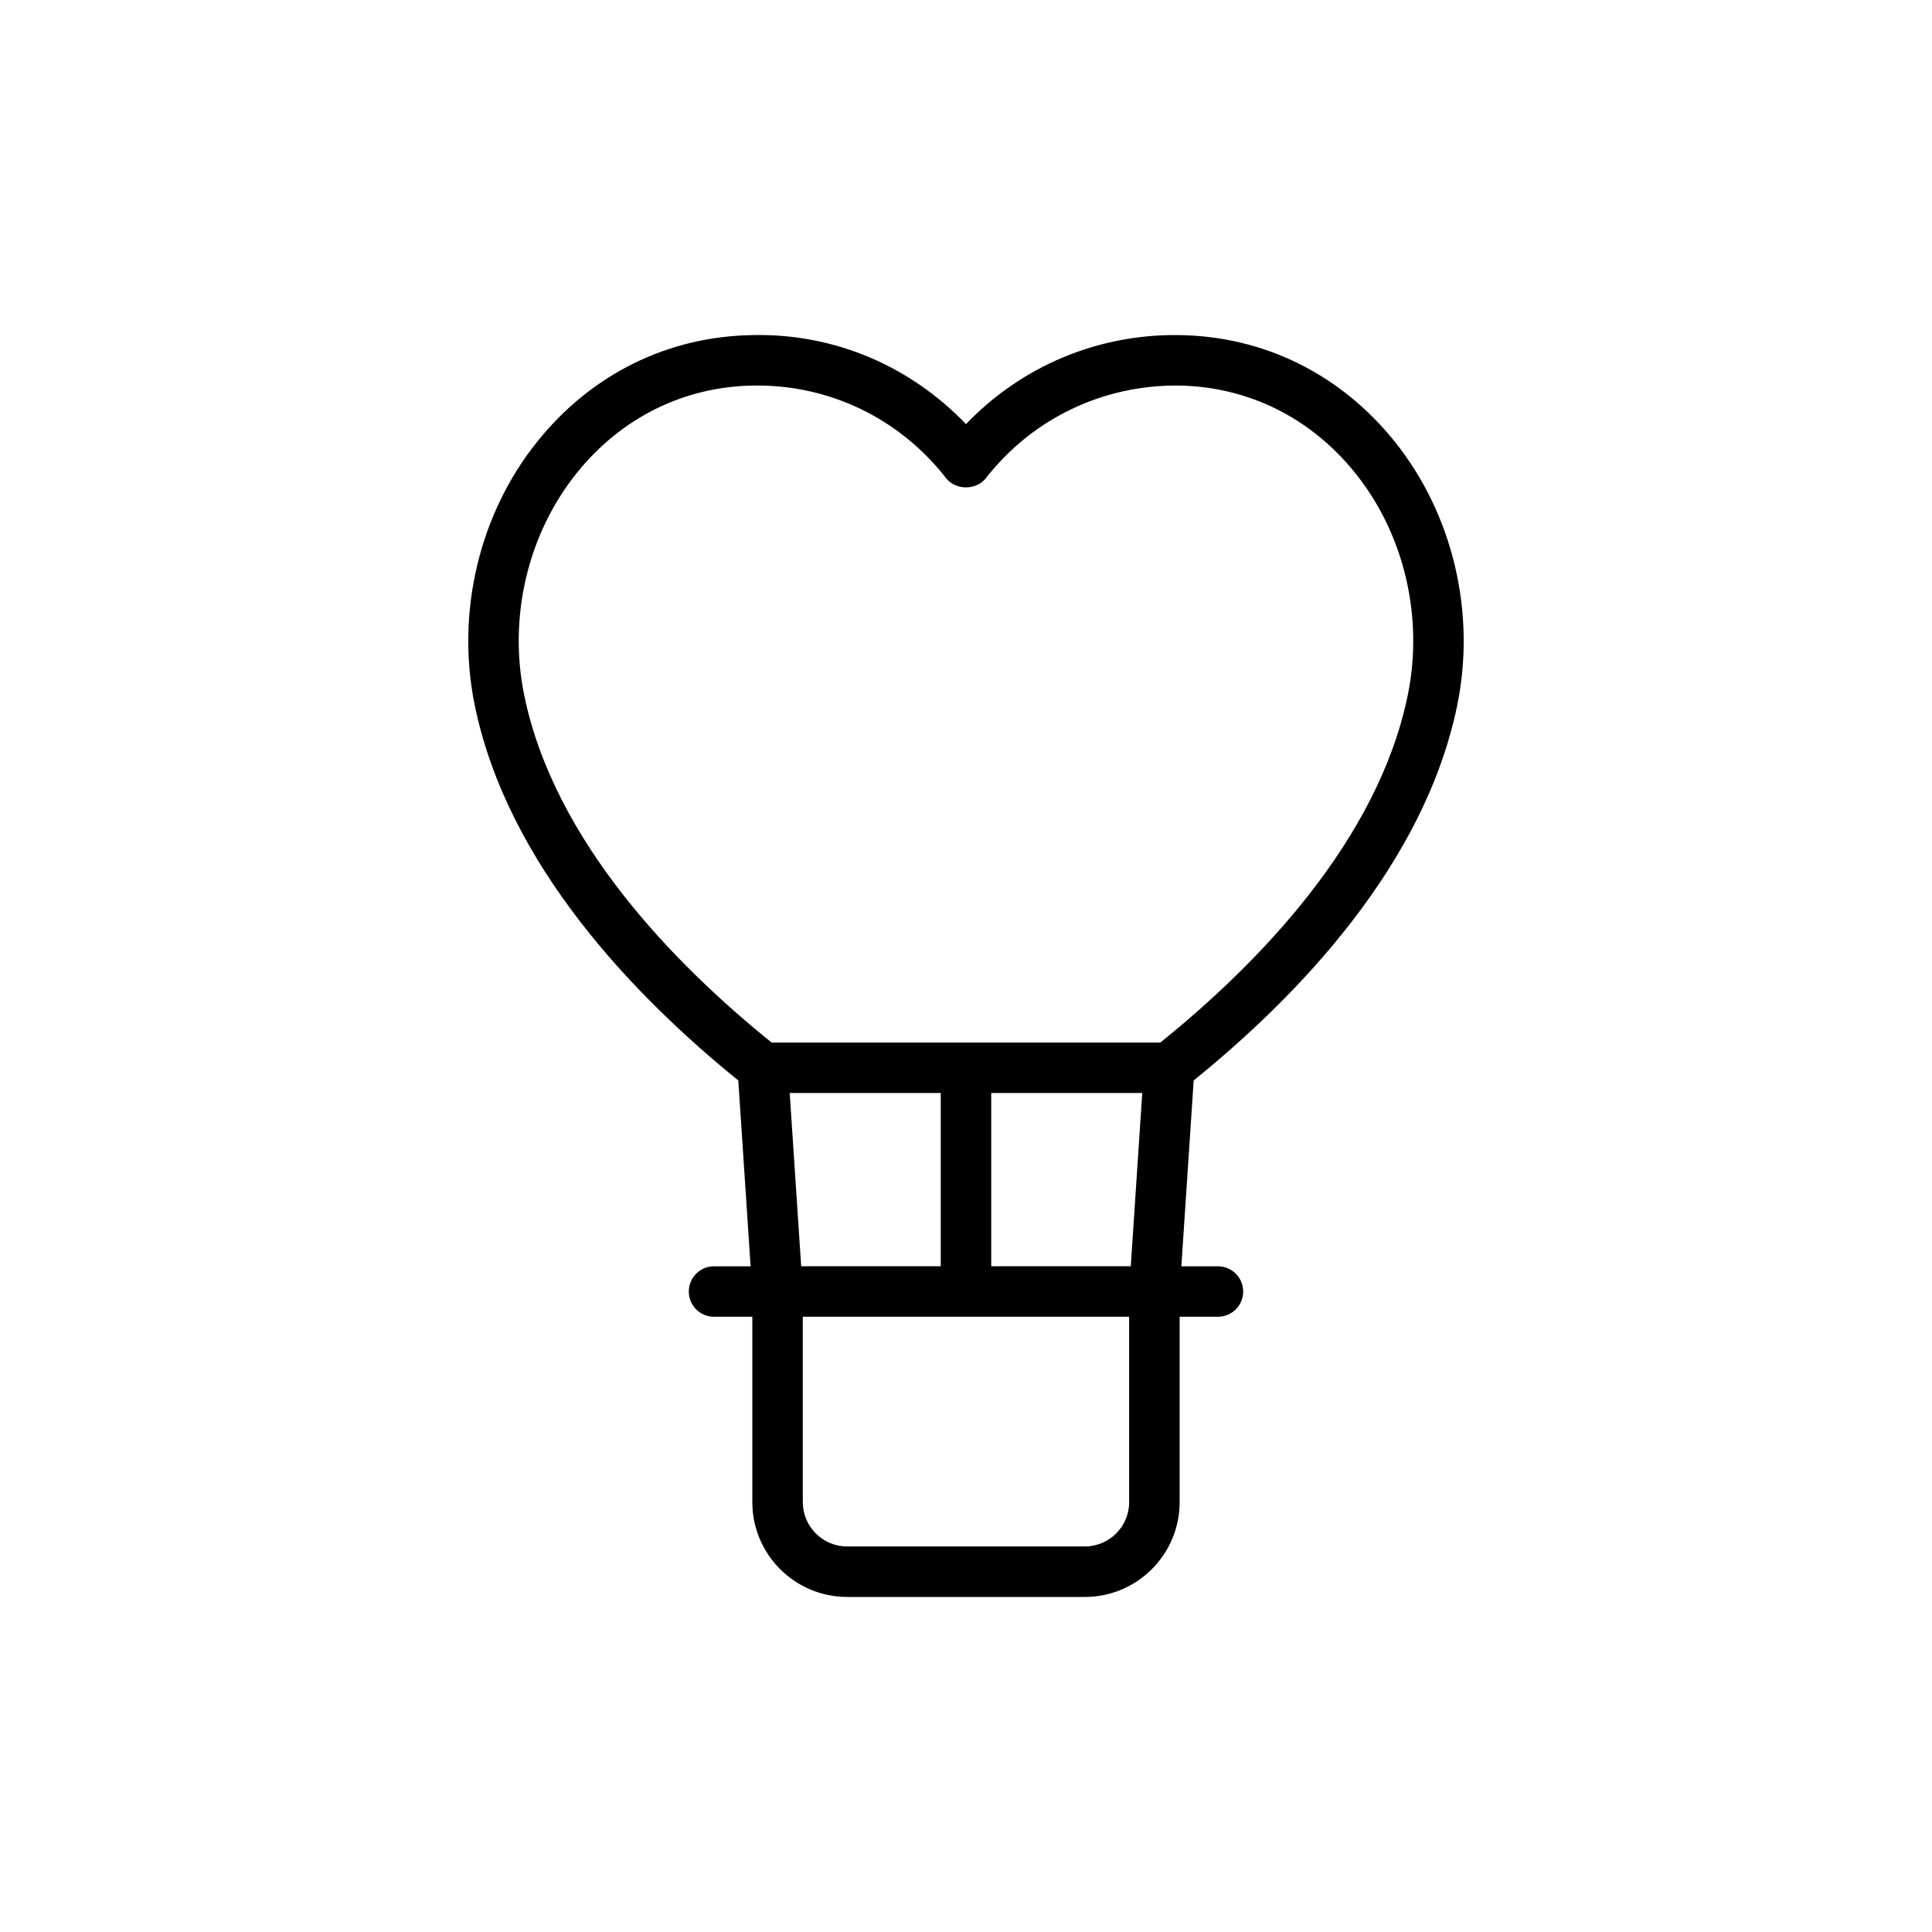 <?xml version="1.0" encoding="UTF-8"?>
<!-- Uploaded to: SVG Find, www.svgrepo.com, Generator: SVG Find Mixer Tools -->
<svg fill="#000000" width="800px" height="800px" version="1.1" viewBox="144 144 512 512" xmlns="http://www.w3.org/2000/svg">
 <path d="m456.5 232.8c-21.527-0.305-41.754 8.211-56.504 23.594-14.75-15.383-34.863-24.062-56.504-23.59-22.473 0.32-42.75 10.34-57.105 28.215-15.445 19.234-21.629 45.418-16.547 70.031 8.715 42.191 42.254 76.969 69.816 99.281l3.262 49.25h-9.691c-3.695 0-6.688 2.992-6.688 6.688 0 3.695 2.996 6.688 6.688 6.688h10.148v49.129c0 13.852 11.27 25.121 25.121 25.121h63.004c13.852 0 25.117-11.266 25.117-25.121v-49.129h10.148c3.695 0 6.688-2.992 6.688-6.688 0-3.695-2.996-6.688-6.688-6.688h-9.691l3.262-49.25c27.559-22.312 61.098-57.086 69.816-99.281 5.082-24.617-1.105-50.797-16.547-70.031-14.352-17.879-34.633-27.898-57.105-28.219zm-9.793 200.86-3.039 45.918h-36.984v-45.918zm-53.402 45.914h-36.984l-3.039-45.918h40.023zm49.934 62.508c0 6.473-5.269 11.742-11.742 11.742h-63.004c-6.477 0-11.742-5.269-11.742-11.742v-49.129h86.488zm73.809-213.74c-7.961 38.543-39.625 71.043-65.543 91.941h-103.02c-25.918-20.902-57.582-53.402-65.543-91.941-4.289-20.75 0.902-42.789 13.875-58.953 11.809-14.707 28.449-22.953 46.863-23.211 19.988-0.32 38.648 8.652 51.043 24.539 2.535 3.254 8.008 3.254 10.543 0 12.398-15.883 31.137-24.742 51.047-24.539 18.41 0.262 35.051 8.504 46.859 23.211 12.973 16.16 18.164 38.195 13.875 58.953z"/>
</svg>